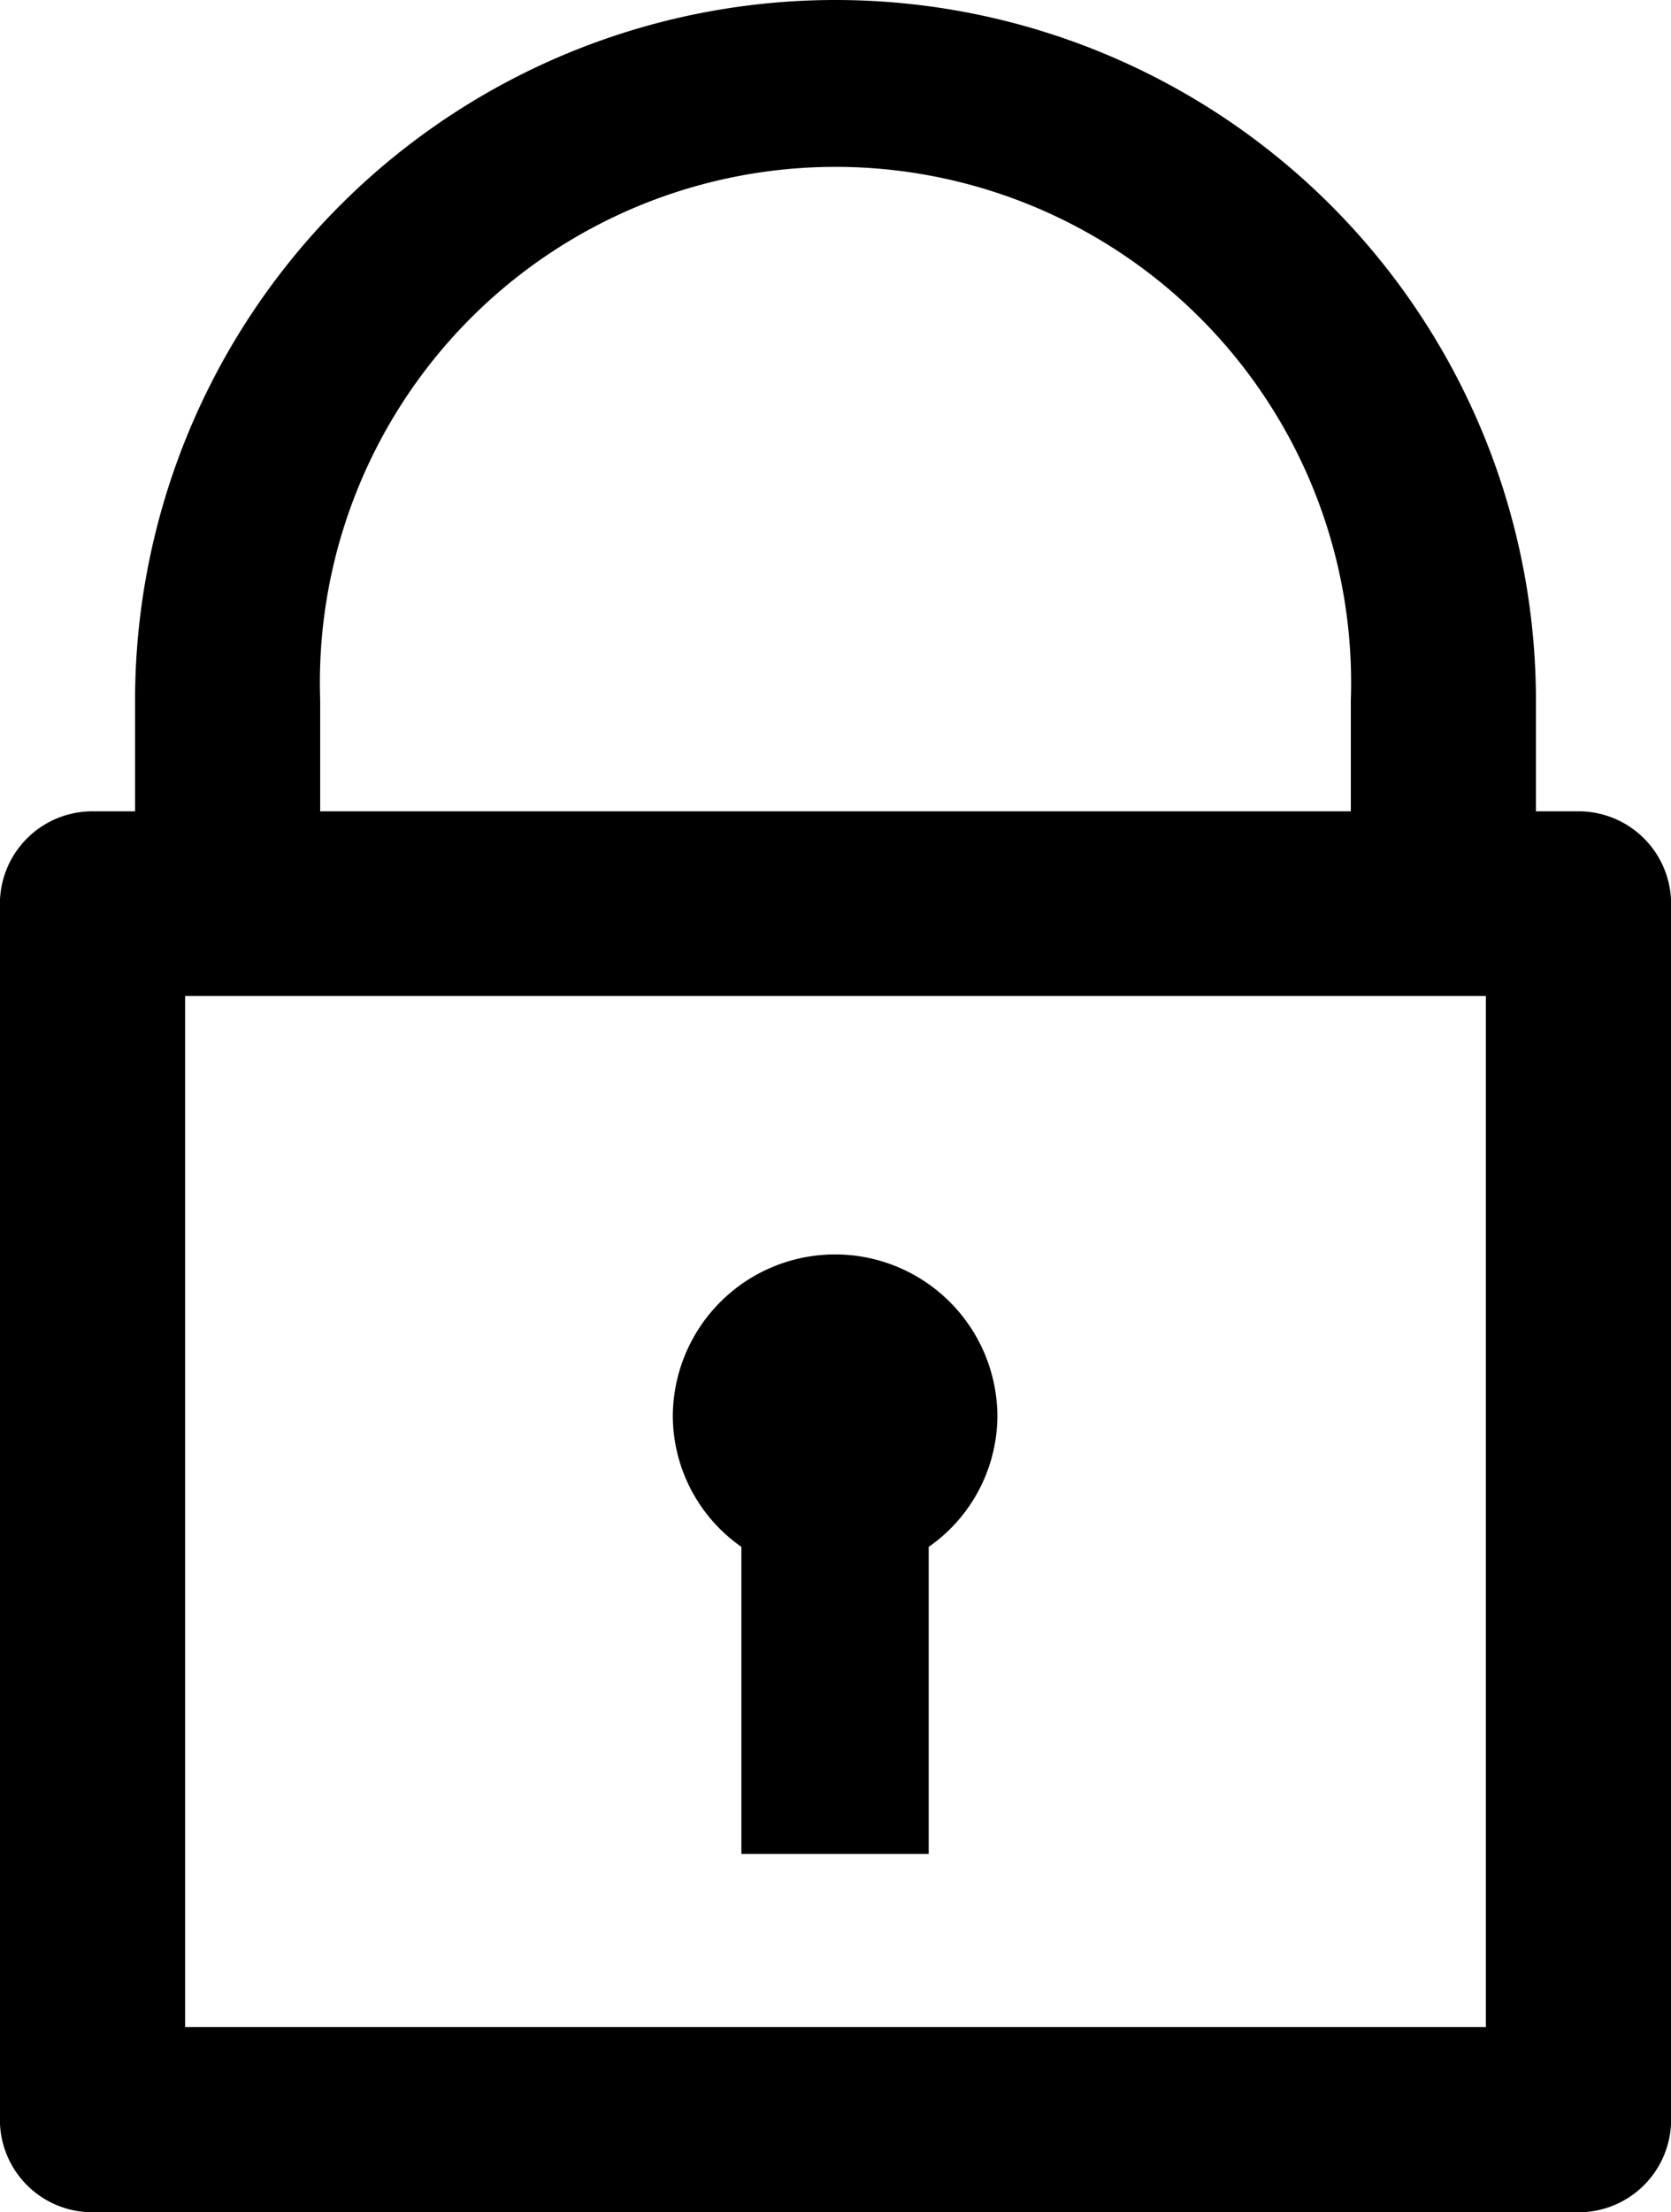<svg xmlns="http://www.w3.org/2000/svg" width="16.69" height="22.087" viewBox="0 0 16.69 22.087">
  <g id="padlock_1_" data-name="padlock (1)" transform="translate(0.25 0.25)">
    <g id="Group_346" data-name="Group 346">
      <path id="Path_11467" data-name="Path 11467" d="M84.407,8.1h-.675V6.746a6.746,6.746,0,0,0-13.492,0V8.1h-.675a.674.674,0,0,0-.675.675V20.912a.674.674,0,0,0,.675.675H84.407a.674.674,0,0,0,.675-.675V8.77A.674.674,0,0,0,84.407,8.1ZM71.589,6.746a5.4,5.4,0,1,1,10.794,0V8.1H71.589ZM83.732,20.238H70.24V9.444H83.732Z" transform="translate(-68.891 0)" stroke="#000" stroke-width="0.5"/>
      <path id="Path_11468" data-name="Path 11468" d="M241.8,312.542v2.953h1.371v-2.953a1.351,1.351,0,0,0,.686-1.161,1.371,1.371,0,1,0-2.742,0A1.351,1.351,0,0,0,241.8,312.542Z" transform="translate(-234.395 -297.486)" stroke="#000" stroke-width="0.5"/>
    </g>
  </g>
</svg>
